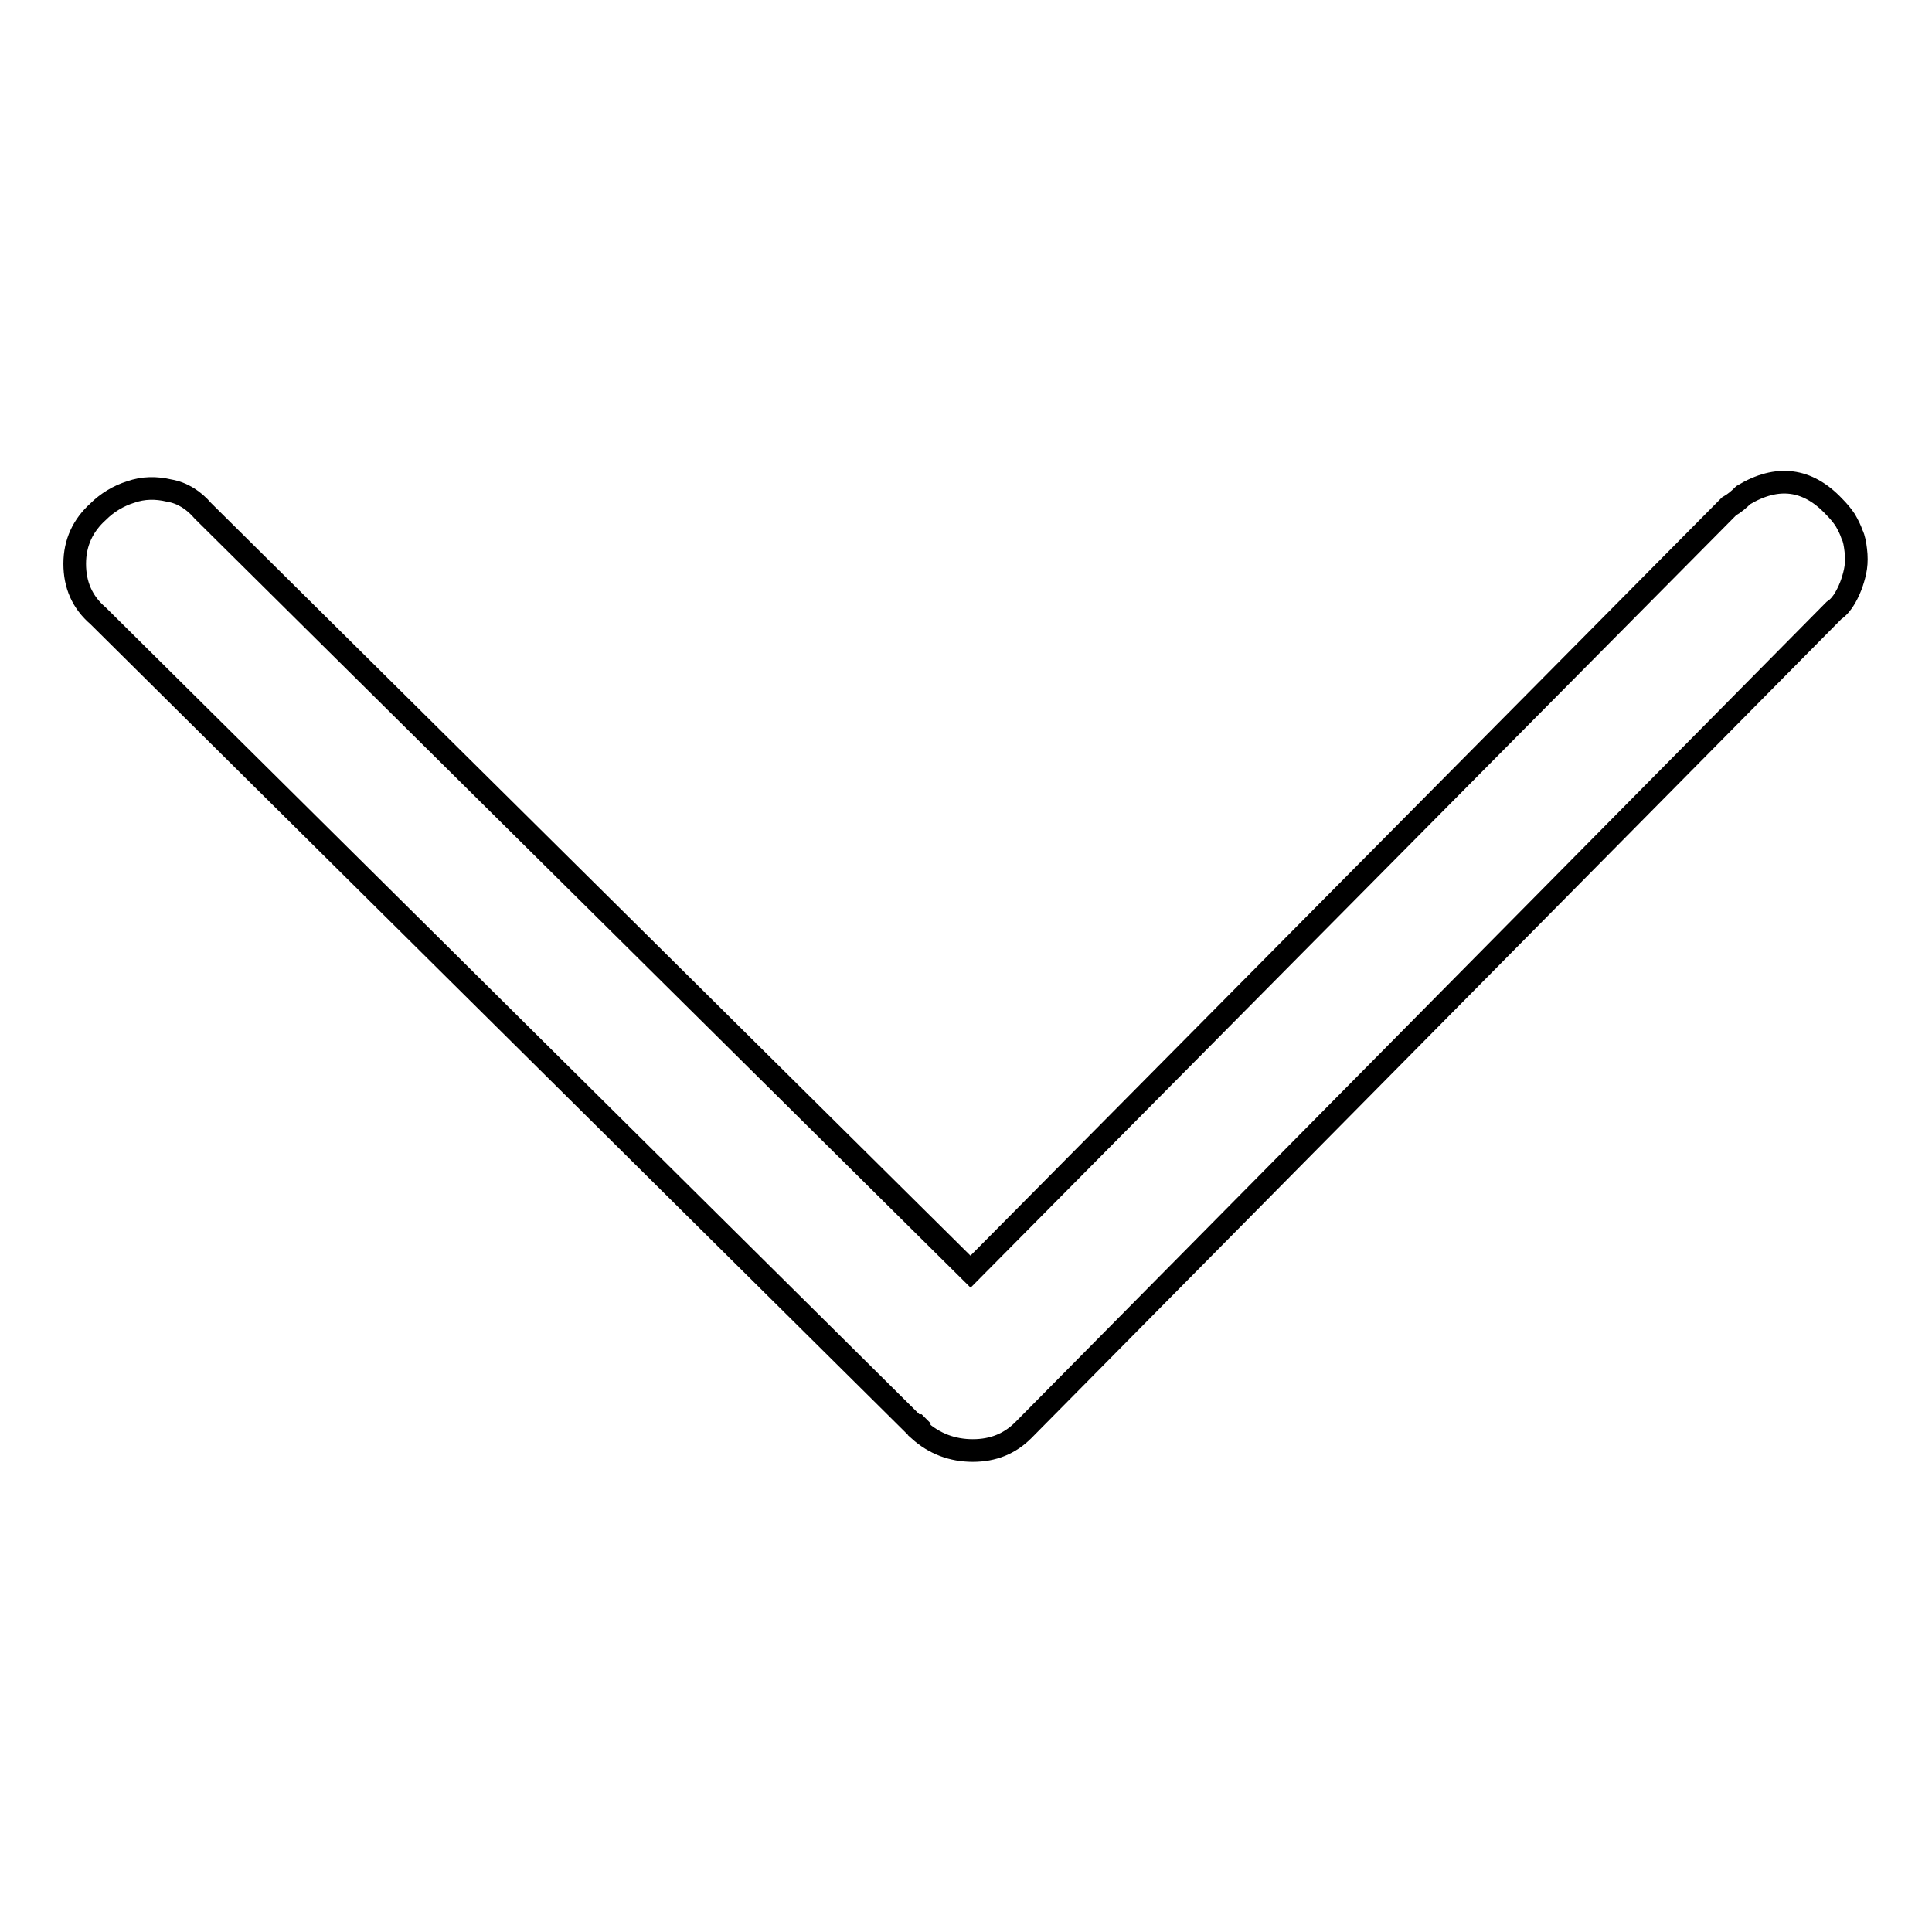 <?xml version="1.0" encoding="utf-8"?>
<!-- Svg Vector Icons : http://www.onlinewebfonts.com/icon -->
<!DOCTYPE svg PUBLIC "-//W3C//DTD SVG 1.1//EN" "http://www.w3.org/Graphics/SVG/1.1/DTD/svg11.dtd">
<svg version="1.1" xmlns="http://www.w3.org/2000/svg" xmlns:xlink="http://www.w3.org/1999/xlink" x="0px" y="0px" viewBox="0 0 256 256" enable-background="new 0 0 256 256" xml:space="preserve">
<g><g><path stroke-width="3" fill-opacity="0" stroke="#000000"  d="M243,67.1c-3.5-3.7-7.5-4.2-12-1.5c-0.6,0.6-1.2,1.1-1.9,1.5L128.6,168.5L26.9,67.7c-1.2-1.4-2.7-2.4-4.5-2.7c-1.7-0.4-3.4-0.4-5.1,0.2c-1.6,0.5-3.1,1.4-4.3,2.6c-2,1.8-3.1,4.1-3.1,6.9c0,2.8,1,5.1,3.1,6.9l108.2,107.3h0.3l0.3,0.3v0.3c2,1.8,4.4,2.7,7.1,2.7s4.9-0.9,6.7-2.7L243,80.9c0.6-0.4,1.1-1,1.5-1.7c0.4-0.7,0.7-1.4,0.9-2c0.2-0.6,0.4-1.3,0.5-2c0.1-0.7,0.1-1.5,0-2.3c-0.1-0.8-0.2-1.5-0.5-2.1c-0.2-0.6-0.5-1.2-0.9-1.9C244.1,68.3,243.6,67.7,243,67.1L243,67.1z"/></g></g>
</svg>